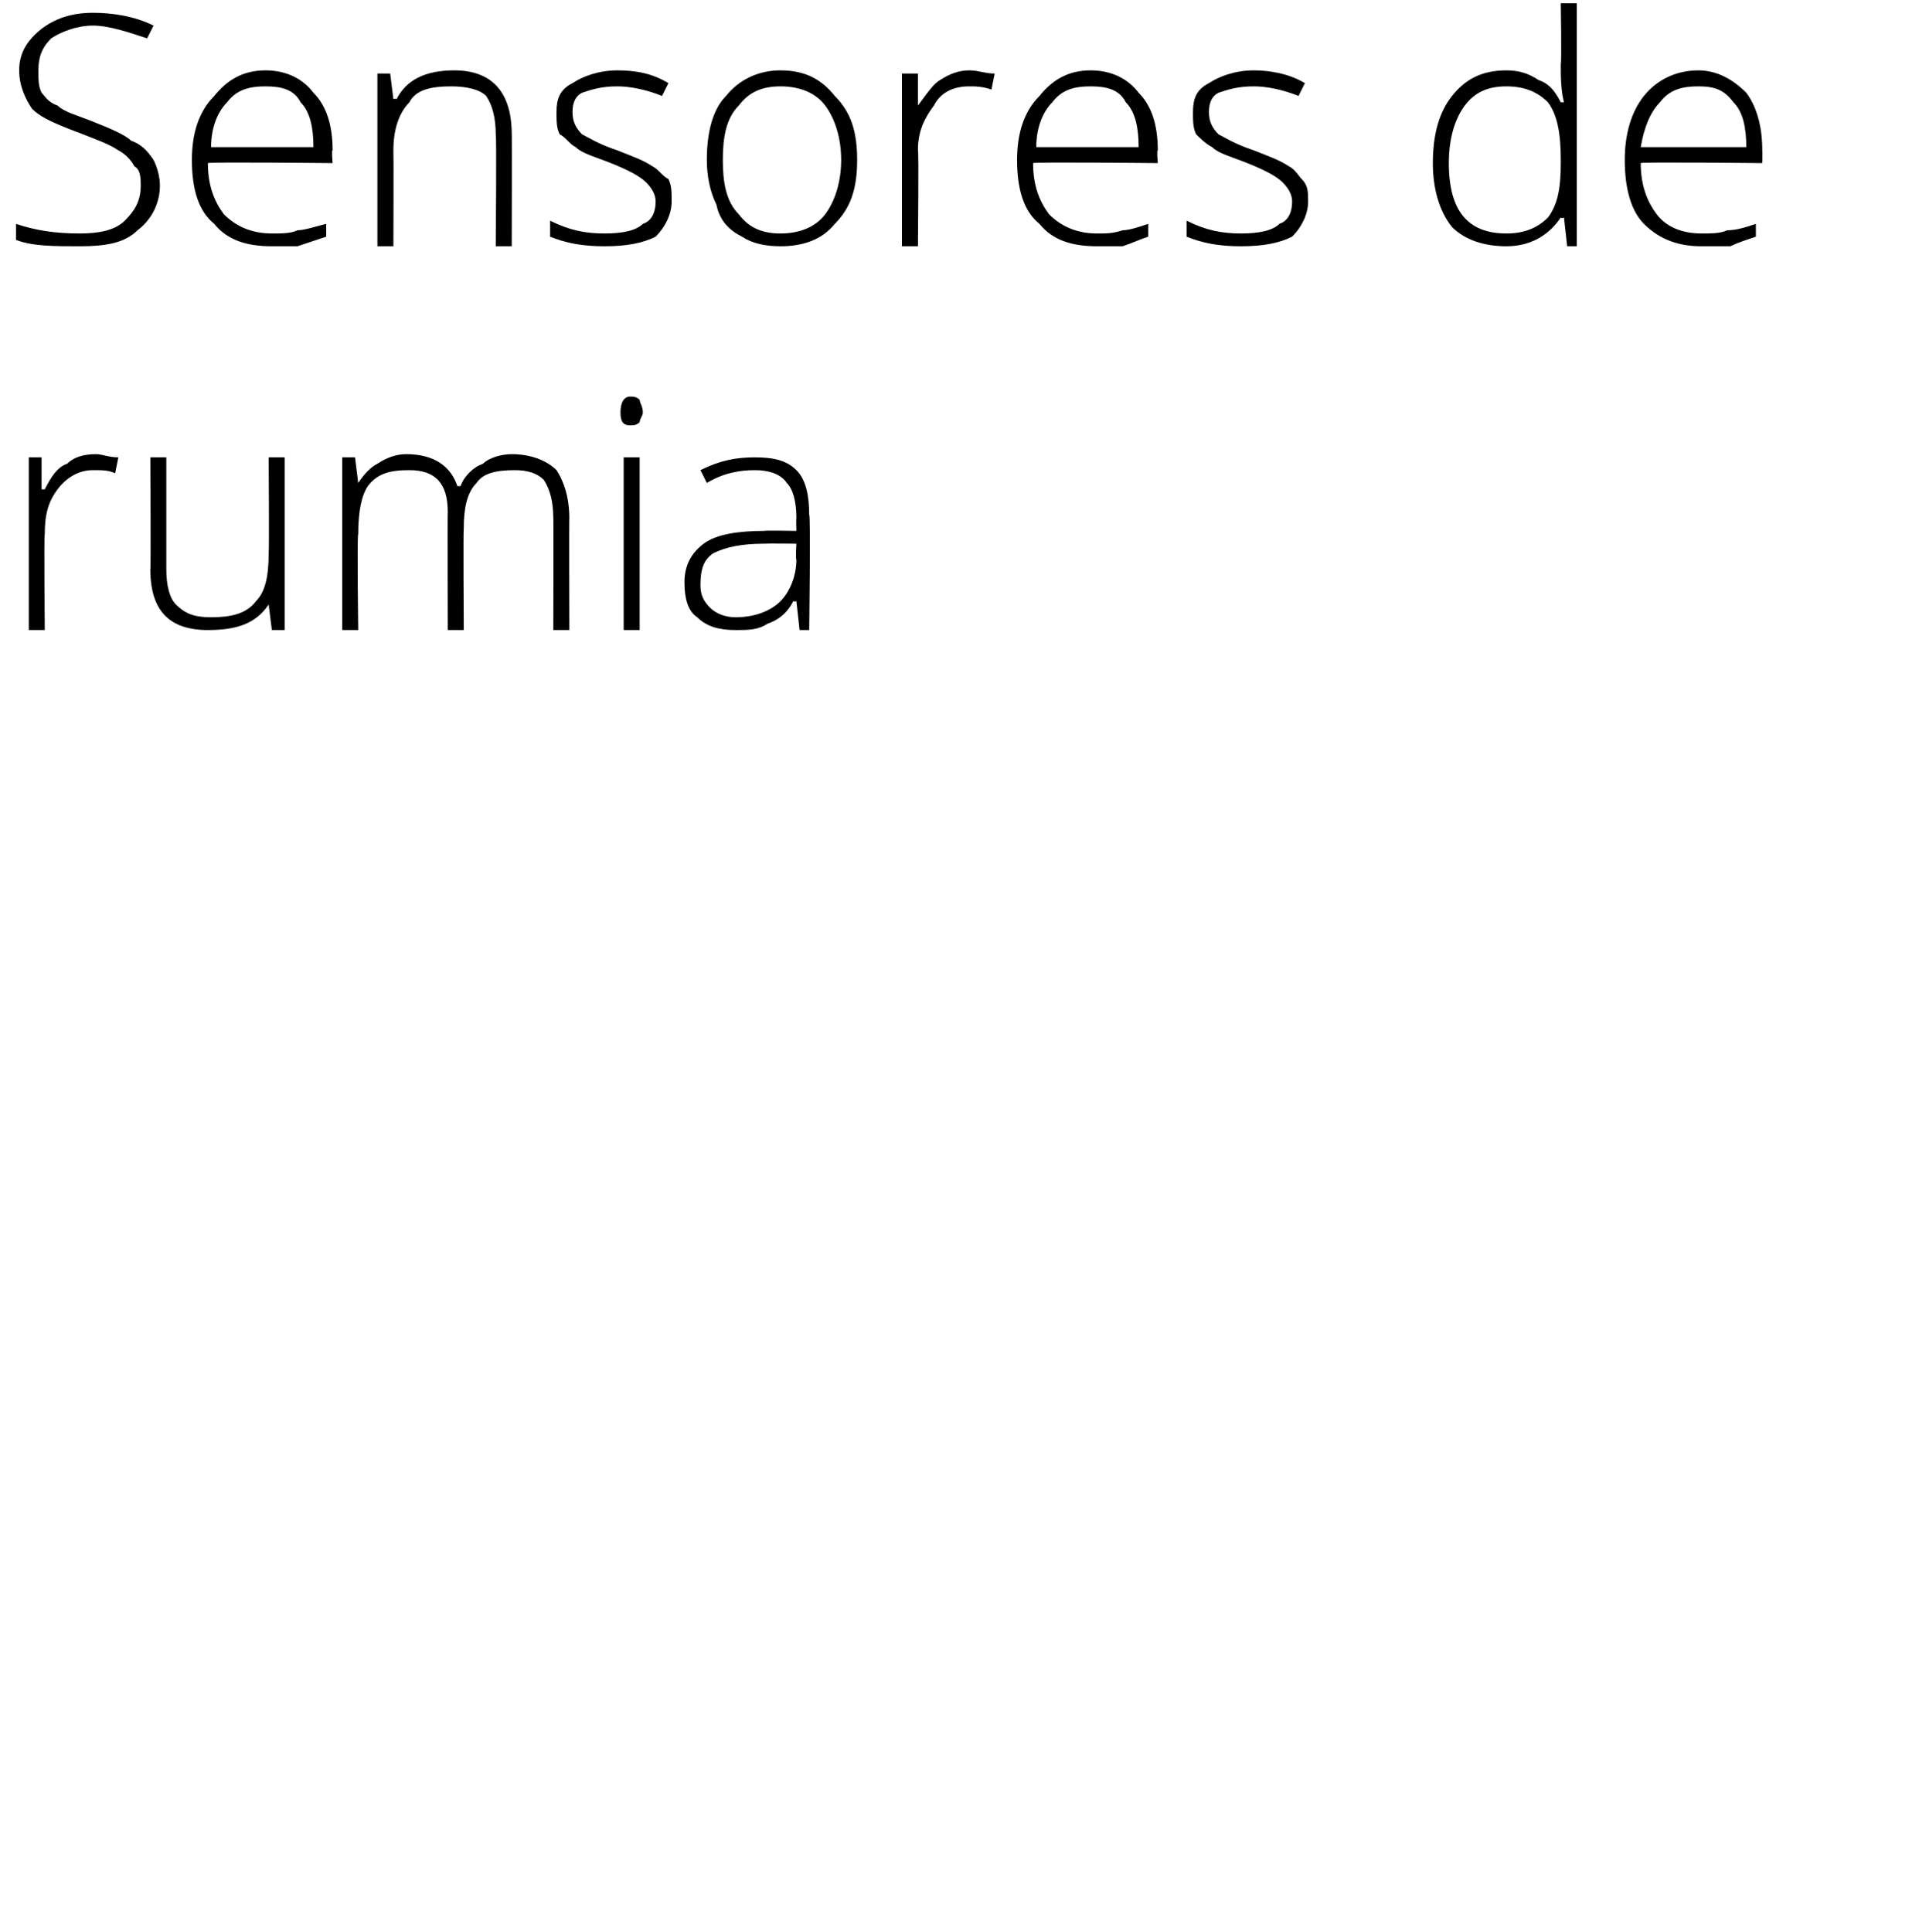 <?xml version="1.0" standalone="no"?><!DOCTYPE svg PUBLIC "-//W3C//DTD SVG 1.1//EN" "http://www.w3.org/Graphics/SVG/1.1/DTD/svg11.dtd"><svg xmlns="http://www.w3.org/2000/svg" version="1.1" width="60px" height="60.4px" viewBox="0 0 60 60.4">  <desc>Sensores de rumia</desc>  <defs/>  <g id="Polygon137446">    <path d="M 3 14.2 C 3.2 14.2 3.4 14.3 3.7 14.3 C 3.7 14.3 3.6 14.8 3.6 14.8 C 3.4 14.7 3.2 14.7 2.9 14.7 C 2.5 14.7 2.1 14.9 1.8 15.3 C 1.5 15.7 1.4 16.1 1.4 16.7 C 1.37 16.72 1.4 19.7 1.4 19.7 L 0.9 19.7 L 0.9 14.3 L 1.3 14.3 L 1.3 15.3 C 1.3 15.3 1.38 15.3 1.4 15.3 C 1.6 14.9 1.8 14.6 2.1 14.5 C 2.3 14.3 2.6 14.2 3 14.2 Z M 5.2 14.3 C 5.2 14.3 5.2 17.78 5.2 17.8 C 5.2 18.3 5.3 18.7 5.5 18.9 C 5.8 19.2 6.1 19.3 6.6 19.3 C 7.2 19.3 7.7 19.2 8 18.8 C 8.3 18.5 8.4 18 8.4 17.3 C 8.42 17.27 8.4 14.3 8.4 14.3 L 8.9 14.3 L 8.9 19.7 L 8.5 19.7 L 8.4 18.9 C 8.4 18.9 8.37 18.92 8.4 18.9 C 8 19.5 7.4 19.7 6.5 19.7 C 5.3 19.7 4.7 19.1 4.7 17.8 C 4.72 17.81 4.7 14.3 4.7 14.3 L 5.2 14.3 Z M 17.3 19.7 C 17.3 19.7 17.31 16.17 17.3 16.2 C 17.3 15.7 17.2 15.3 17 15 C 16.8 14.8 16.5 14.7 16.1 14.7 C 15.5 14.7 15.1 14.8 14.9 15.1 C 14.6 15.4 14.5 15.9 14.5 16.5 C 14.48 16.54 14.5 19.7 14.5 19.7 L 14 19.7 C 14 19.7 13.99 16.02 14 16 C 14 15.1 13.6 14.7 12.8 14.7 C 12.2 14.7 11.8 14.8 11.5 15.2 C 11.3 15.5 11.2 16 11.2 16.7 C 11.16 16.72 11.2 19.7 11.2 19.7 L 10.7 19.7 L 10.7 14.3 L 11.1 14.3 L 11.2 15.1 C 11.2 15.1 11.21 15.07 11.2 15.1 C 11.4 14.8 11.6 14.6 11.8 14.5 C 12.1 14.3 12.4 14.2 12.7 14.2 C 13.6 14.2 14.1 14.6 14.3 15.2 C 14.3 15.2 14.4 15.2 14.4 15.2 C 14.5 14.9 14.8 14.6 15.1 14.5 C 15.3 14.3 15.7 14.2 16 14.2 C 16.6 14.2 17.1 14.4 17.4 14.7 C 17.6 15 17.8 15.5 17.8 16.2 C 17.79 16.18 17.8 19.7 17.8 19.7 L 17.3 19.7 Z M 20 19.7 L 19.5 19.7 L 19.5 14.3 L 20 14.3 L 20 19.7 Z M 19.7 13.3 C 19.5 13.3 19.4 13.2 19.4 12.9 C 19.4 12.6 19.5 12.4 19.7 12.4 C 19.8 12.4 19.9 12.4 20 12.5 C 20 12.6 20.1 12.7 20.1 12.9 C 20.1 13 20 13.1 20 13.2 C 19.9 13.3 19.8 13.3 19.7 13.3 C 19.7 13.3 19.7 13.3 19.7 13.3 Z M 25 19.7 L 24.9 18.8 C 24.9 18.8 24.83 18.81 24.8 18.8 C 24.6 19.2 24.3 19.4 24 19.5 C 23.7 19.7 23.4 19.7 23 19.7 C 22.5 19.7 22.1 19.6 21.8 19.3 C 21.5 19.1 21.4 18.7 21.4 18.2 C 21.4 17.7 21.6 17.3 22 17 C 22.4 16.7 23.1 16.6 23.9 16.6 C 23.88 16.58 24.9 16.6 24.9 16.6 C 24.9 16.6 24.89 16.2 24.9 16.2 C 24.9 15.7 24.8 15.3 24.6 15.1 C 24.4 14.8 24 14.7 23.6 14.7 C 23.1 14.7 22.6 14.8 22.1 15.1 C 22.1 15.1 21.9 14.7 21.9 14.7 C 22.5 14.4 23 14.3 23.6 14.3 C 24.2 14.3 24.6 14.4 24.9 14.7 C 25.2 15 25.3 15.5 25.3 16.1 C 25.35 16.12 25.3 19.7 25.3 19.7 L 25 19.7 Z M 23 19.3 C 23.6 19.3 24.1 19.1 24.4 18.8 C 24.7 18.5 24.9 18 24.9 17.5 C 24.87 17.47 24.9 17 24.9 17 C 24.9 17 23.94 16.99 23.9 17 C 23.2 17 22.7 17.1 22.3 17.3 C 22 17.5 21.9 17.8 21.9 18.3 C 21.9 18.6 22 18.8 22.2 19 C 22.4 19.2 22.7 19.3 23 19.3 Z " stroke="none" fill="#000"/>  </g>  <g id="Polygon137445">    <path d="M 5 5.8 C 5 6.4 4.7 6.9 4.3 7.2 C 3.9 7.6 3.3 7.7 2.5 7.7 C 1.7 7.7 1 7.7 0.5 7.5 C 0.5 7.5 0.5 7 0.5 7 C 1.1 7.2 1.7 7.3 2.5 7.3 C 3.1 7.3 3.6 7.2 3.9 6.9 C 4.2 6.6 4.4 6.3 4.4 5.8 C 4.4 5.6 4.4 5.3 4.2 5.2 C 4.1 5 3.9 4.8 3.7 4.7 C 3.4 4.5 3.1 4.4 2.6 4.2 C 1.8 3.9 1.3 3.7 1 3.4 C 0.8 3.1 0.6 2.7 0.6 2.2 C 0.6 1.7 0.8 1.3 1.3 0.9 C 1.7 0.6 2.2 0.4 2.9 0.4 C 3.5 0.4 4.2 0.5 4.8 0.8 C 4.8 0.8 4.6 1.2 4.6 1.2 C 4 1 3.4 0.8 2.9 0.8 C 2.4 0.8 1.9 1 1.6 1.2 C 1.3 1.5 1.2 1.8 1.2 2.2 C 1.2 2.5 1.2 2.7 1.3 2.9 C 1.4 3 1.5 3.2 1.8 3.3 C 2 3.5 2.4 3.6 2.9 3.8 C 3.4 4 3.9 4.2 4.1 4.4 C 4.4 4.5 4.6 4.7 4.8 5 C 4.9 5.2 5 5.5 5 5.8 Z M 8.5 7.7 C 7.7 7.7 7.1 7.5 6.7 7 C 6.2 6.6 6 5.9 6 5 C 6 4.2 6.2 3.5 6.7 3 C 7.1 2.5 7.6 2.2 8.3 2.2 C 9 2.2 9.5 2.5 9.8 2.9 C 10.2 3.3 10.4 3.9 10.4 4.7 C 10.36 4.67 10.4 5.1 10.4 5.1 C 10.4 5.1 6.54 5.06 6.5 5.1 C 6.5 5.8 6.7 6.3 7 6.7 C 7.4 7.1 7.9 7.3 8.5 7.3 C 8.8 7.3 9.1 7.3 9.3 7.2 C 9.5 7.2 9.8 7.1 10.2 7 C 10.2 7 10.2 7.4 10.2 7.4 C 9.9 7.5 9.6 7.6 9.3 7.7 C 9.1 7.7 8.8 7.7 8.5 7.7 Z M 8.3 2.7 C 7.8 2.7 7.4 2.8 7.1 3.2 C 6.8 3.5 6.6 4 6.6 4.6 C 6.6 4.6 9.8 4.6 9.8 4.6 C 9.8 4 9.7 3.5 9.4 3.2 C 9.2 2.8 8.8 2.7 8.3 2.7 Z M 15.5 7.7 C 15.5 7.7 15.53 4.21 15.5 4.2 C 15.5 3.7 15.4 3.3 15.2 3 C 15 2.8 14.6 2.7 14.1 2.7 C 13.5 2.7 13 2.8 12.8 3.2 C 12.5 3.5 12.3 4 12.3 4.7 C 12.31 4.72 12.3 7.7 12.3 7.7 L 11.8 7.7 L 11.8 2.3 L 12.2 2.3 L 12.3 3.1 C 12.3 3.1 12.36 3.07 12.4 3.1 C 12.7 2.5 13.3 2.2 14.2 2.2 C 15.4 2.2 16 2.9 16 4.2 C 16.01 4.18 16 7.7 16 7.7 L 15.5 7.7 Z M 21 6.3 C 21 6.7 20.8 7.1 20.5 7.4 C 20.1 7.6 19.6 7.7 18.9 7.7 C 18.2 7.7 17.7 7.6 17.2 7.4 C 17.2 7.4 17.2 6.9 17.2 6.9 C 17.8 7.2 18.3 7.3 18.9 7.3 C 19.5 7.3 19.9 7.2 20.1 7 C 20.4 6.9 20.5 6.6 20.5 6.3 C 20.5 6.1 20.4 5.9 20.2 5.7 C 20 5.5 19.6 5.3 19.1 5.1 C 18.6 4.9 18.2 4.8 18 4.6 C 17.8 4.5 17.7 4.3 17.5 4.2 C 17.4 4 17.4 3.8 17.4 3.5 C 17.4 3.1 17.5 2.8 17.9 2.6 C 18.2 2.4 18.7 2.2 19.3 2.2 C 19.9 2.2 20.4 2.3 20.9 2.6 C 20.9 2.6 20.7 3 20.7 3 C 20.2 2.8 19.7 2.7 19.3 2.7 C 18.8 2.7 18.5 2.8 18.2 2.9 C 18 3 17.9 3.2 17.9 3.5 C 17.9 3.8 18 4 18.2 4.2 C 18.4 4.3 18.7 4.5 19.3 4.7 C 19.8 4.9 20.1 5 20.4 5.2 C 20.6 5.3 20.7 5.5 20.9 5.6 C 21 5.8 21 6 21 6.3 Z M 26.8 5 C 26.8 5.9 26.6 6.5 26.1 7 C 25.7 7.5 25.1 7.7 24.4 7.7 C 23.9 7.7 23.5 7.6 23.2 7.4 C 22.8 7.2 22.5 6.9 22.4 6.4 C 22.2 6 22.1 5.5 22.1 5 C 22.1 4.1 22.3 3.4 22.7 3 C 23.1 2.5 23.7 2.2 24.4 2.2 C 25.2 2.2 25.7 2.5 26.1 3 C 26.6 3.5 26.8 4.1 26.8 5 Z M 22.6 5 C 22.6 5.7 22.7 6.3 23.1 6.7 C 23.4 7.1 23.8 7.3 24.4 7.3 C 25 7.3 25.5 7.1 25.8 6.7 C 26.1 6.3 26.3 5.7 26.3 5 C 26.3 4.3 26.1 3.7 25.8 3.3 C 25.5 2.9 25 2.7 24.4 2.7 C 23.8 2.7 23.4 2.9 23.1 3.3 C 22.7 3.7 22.6 4.3 22.6 5 Z M 30.3 2.2 C 30.6 2.2 30.8 2.3 31.1 2.3 C 31.1 2.3 31 2.8 31 2.8 C 30.7 2.7 30.5 2.7 30.3 2.7 C 29.8 2.7 29.4 2.9 29.2 3.3 C 28.9 3.7 28.7 4.1 28.7 4.7 C 28.73 4.72 28.7 7.7 28.7 7.7 L 28.2 7.7 L 28.2 2.3 L 28.7 2.3 L 28.7 3.3 C 28.7 3.3 28.74 3.3 28.7 3.3 C 29 2.9 29.2 2.6 29.4 2.5 C 29.7 2.3 30 2.2 30.3 2.2 Z M 34.3 7.7 C 33.5 7.7 32.9 7.5 32.5 7 C 32 6.6 31.8 5.9 31.8 5 C 31.8 4.2 32 3.5 32.5 3 C 32.9 2.5 33.4 2.2 34.1 2.2 C 34.8 2.2 35.3 2.5 35.6 2.9 C 36 3.3 36.2 3.9 36.2 4.7 C 36.16 4.67 36.2 5.1 36.2 5.1 C 36.2 5.1 32.33 5.06 32.3 5.1 C 32.3 5.8 32.5 6.3 32.8 6.7 C 33.2 7.1 33.7 7.3 34.3 7.3 C 34.6 7.3 34.8 7.3 35.1 7.2 C 35.3 7.2 35.6 7.1 35.9 7 C 35.9 7 35.9 7.4 35.9 7.4 C 35.6 7.5 35.4 7.6 35.1 7.7 C 34.9 7.7 34.6 7.7 34.3 7.7 Z M 34.1 2.7 C 33.6 2.7 33.2 2.8 32.9 3.2 C 32.6 3.5 32.4 4 32.4 4.6 C 32.4 4.6 35.6 4.6 35.6 4.6 C 35.6 4 35.5 3.5 35.2 3.2 C 35 2.8 34.6 2.7 34.1 2.7 Z M 40.9 6.3 C 40.9 6.7 40.7 7.1 40.4 7.4 C 40 7.6 39.5 7.7 38.8 7.7 C 38.1 7.7 37.6 7.6 37.1 7.4 C 37.1 7.4 37.1 6.9 37.1 6.9 C 37.7 7.2 38.2 7.3 38.8 7.3 C 39.4 7.3 39.8 7.2 40 7 C 40.3 6.9 40.4 6.6 40.4 6.3 C 40.4 6.1 40.3 5.9 40.1 5.7 C 39.9 5.5 39.5 5.3 39 5.1 C 38.5 4.9 38.1 4.8 37.9 4.6 C 37.7 4.5 37.5 4.3 37.4 4.2 C 37.3 4 37.3 3.8 37.3 3.5 C 37.3 3.1 37.4 2.8 37.8 2.6 C 38.1 2.4 38.6 2.2 39.2 2.2 C 39.7 2.2 40.3 2.3 40.8 2.6 C 40.8 2.6 40.6 3 40.6 3 C 40.1 2.8 39.6 2.7 39.2 2.7 C 38.7 2.7 38.4 2.8 38.1 2.9 C 37.9 3 37.8 3.2 37.8 3.5 C 37.8 3.8 37.9 4 38.1 4.2 C 38.3 4.3 38.6 4.5 39.2 4.7 C 39.7 4.9 40 5 40.3 5.2 C 40.5 5.3 40.6 5.5 40.7 5.6 C 40.9 5.8 40.9 6 40.9 6.3 Z M 47.1 2.2 C 47.5 2.2 47.8 2.3 48.1 2.5 C 48.4 2.6 48.6 2.8 48.8 3.2 C 48.8 3.2 48.9 3.2 48.9 3.2 C 48.8 2.8 48.8 2.4 48.8 2 C 48.83 1.96 48.8 0.1 48.8 0.1 L 49.3 0.1 L 49.3 7.7 L 49 7.7 L 48.9 6.8 C 48.9 6.8 48.83 6.84 48.8 6.8 C 48.4 7.4 47.8 7.7 47.1 7.7 C 46.4 7.7 45.8 7.5 45.4 7.1 C 45 6.6 44.8 5.9 44.8 5.1 C 44.8 4.2 45 3.5 45.4 3 C 45.8 2.5 46.3 2.2 47.1 2.2 Z M 47.1 2.7 C 46.5 2.7 46.1 2.9 45.8 3.3 C 45.5 3.7 45.3 4.3 45.3 5.1 C 45.3 6.6 45.9 7.3 47.1 7.3 C 47.7 7.3 48.1 7.1 48.4 6.8 C 48.7 6.4 48.8 5.9 48.8 5.1 C 48.8 5.1 48.8 5 48.8 5 C 48.8 4.2 48.7 3.6 48.4 3.2 C 48.1 2.9 47.7 2.7 47.1 2.7 Z M 53.2 7.7 C 52.5 7.7 51.9 7.5 51.4 7 C 51 6.6 50.8 5.9 50.8 5 C 50.8 4.2 51 3.5 51.4 3 C 51.8 2.5 52.4 2.2 53.1 2.2 C 53.7 2.2 54.2 2.5 54.6 2.9 C 54.9 3.3 55.1 3.9 55.1 4.7 C 55.11 4.67 55.1 5.1 55.1 5.1 C 55.1 5.1 51.29 5.06 51.3 5.1 C 51.3 5.8 51.5 6.3 51.8 6.7 C 52.1 7.1 52.6 7.3 53.2 7.3 C 53.5 7.3 53.8 7.3 54 7.2 C 54.3 7.2 54.6 7.1 54.9 7 C 54.9 7 54.9 7.4 54.9 7.4 C 54.6 7.5 54.3 7.6 54.1 7.7 C 53.8 7.7 53.5 7.7 53.2 7.7 Z M 53.1 2.7 C 52.6 2.7 52.2 2.8 51.9 3.2 C 51.6 3.5 51.4 4 51.3 4.6 C 51.3 4.6 54.6 4.6 54.6 4.6 C 54.6 4 54.5 3.5 54.2 3.2 C 53.9 2.8 53.6 2.7 53.1 2.7 Z " stroke="none" fill="#000"/>  </g></svg>